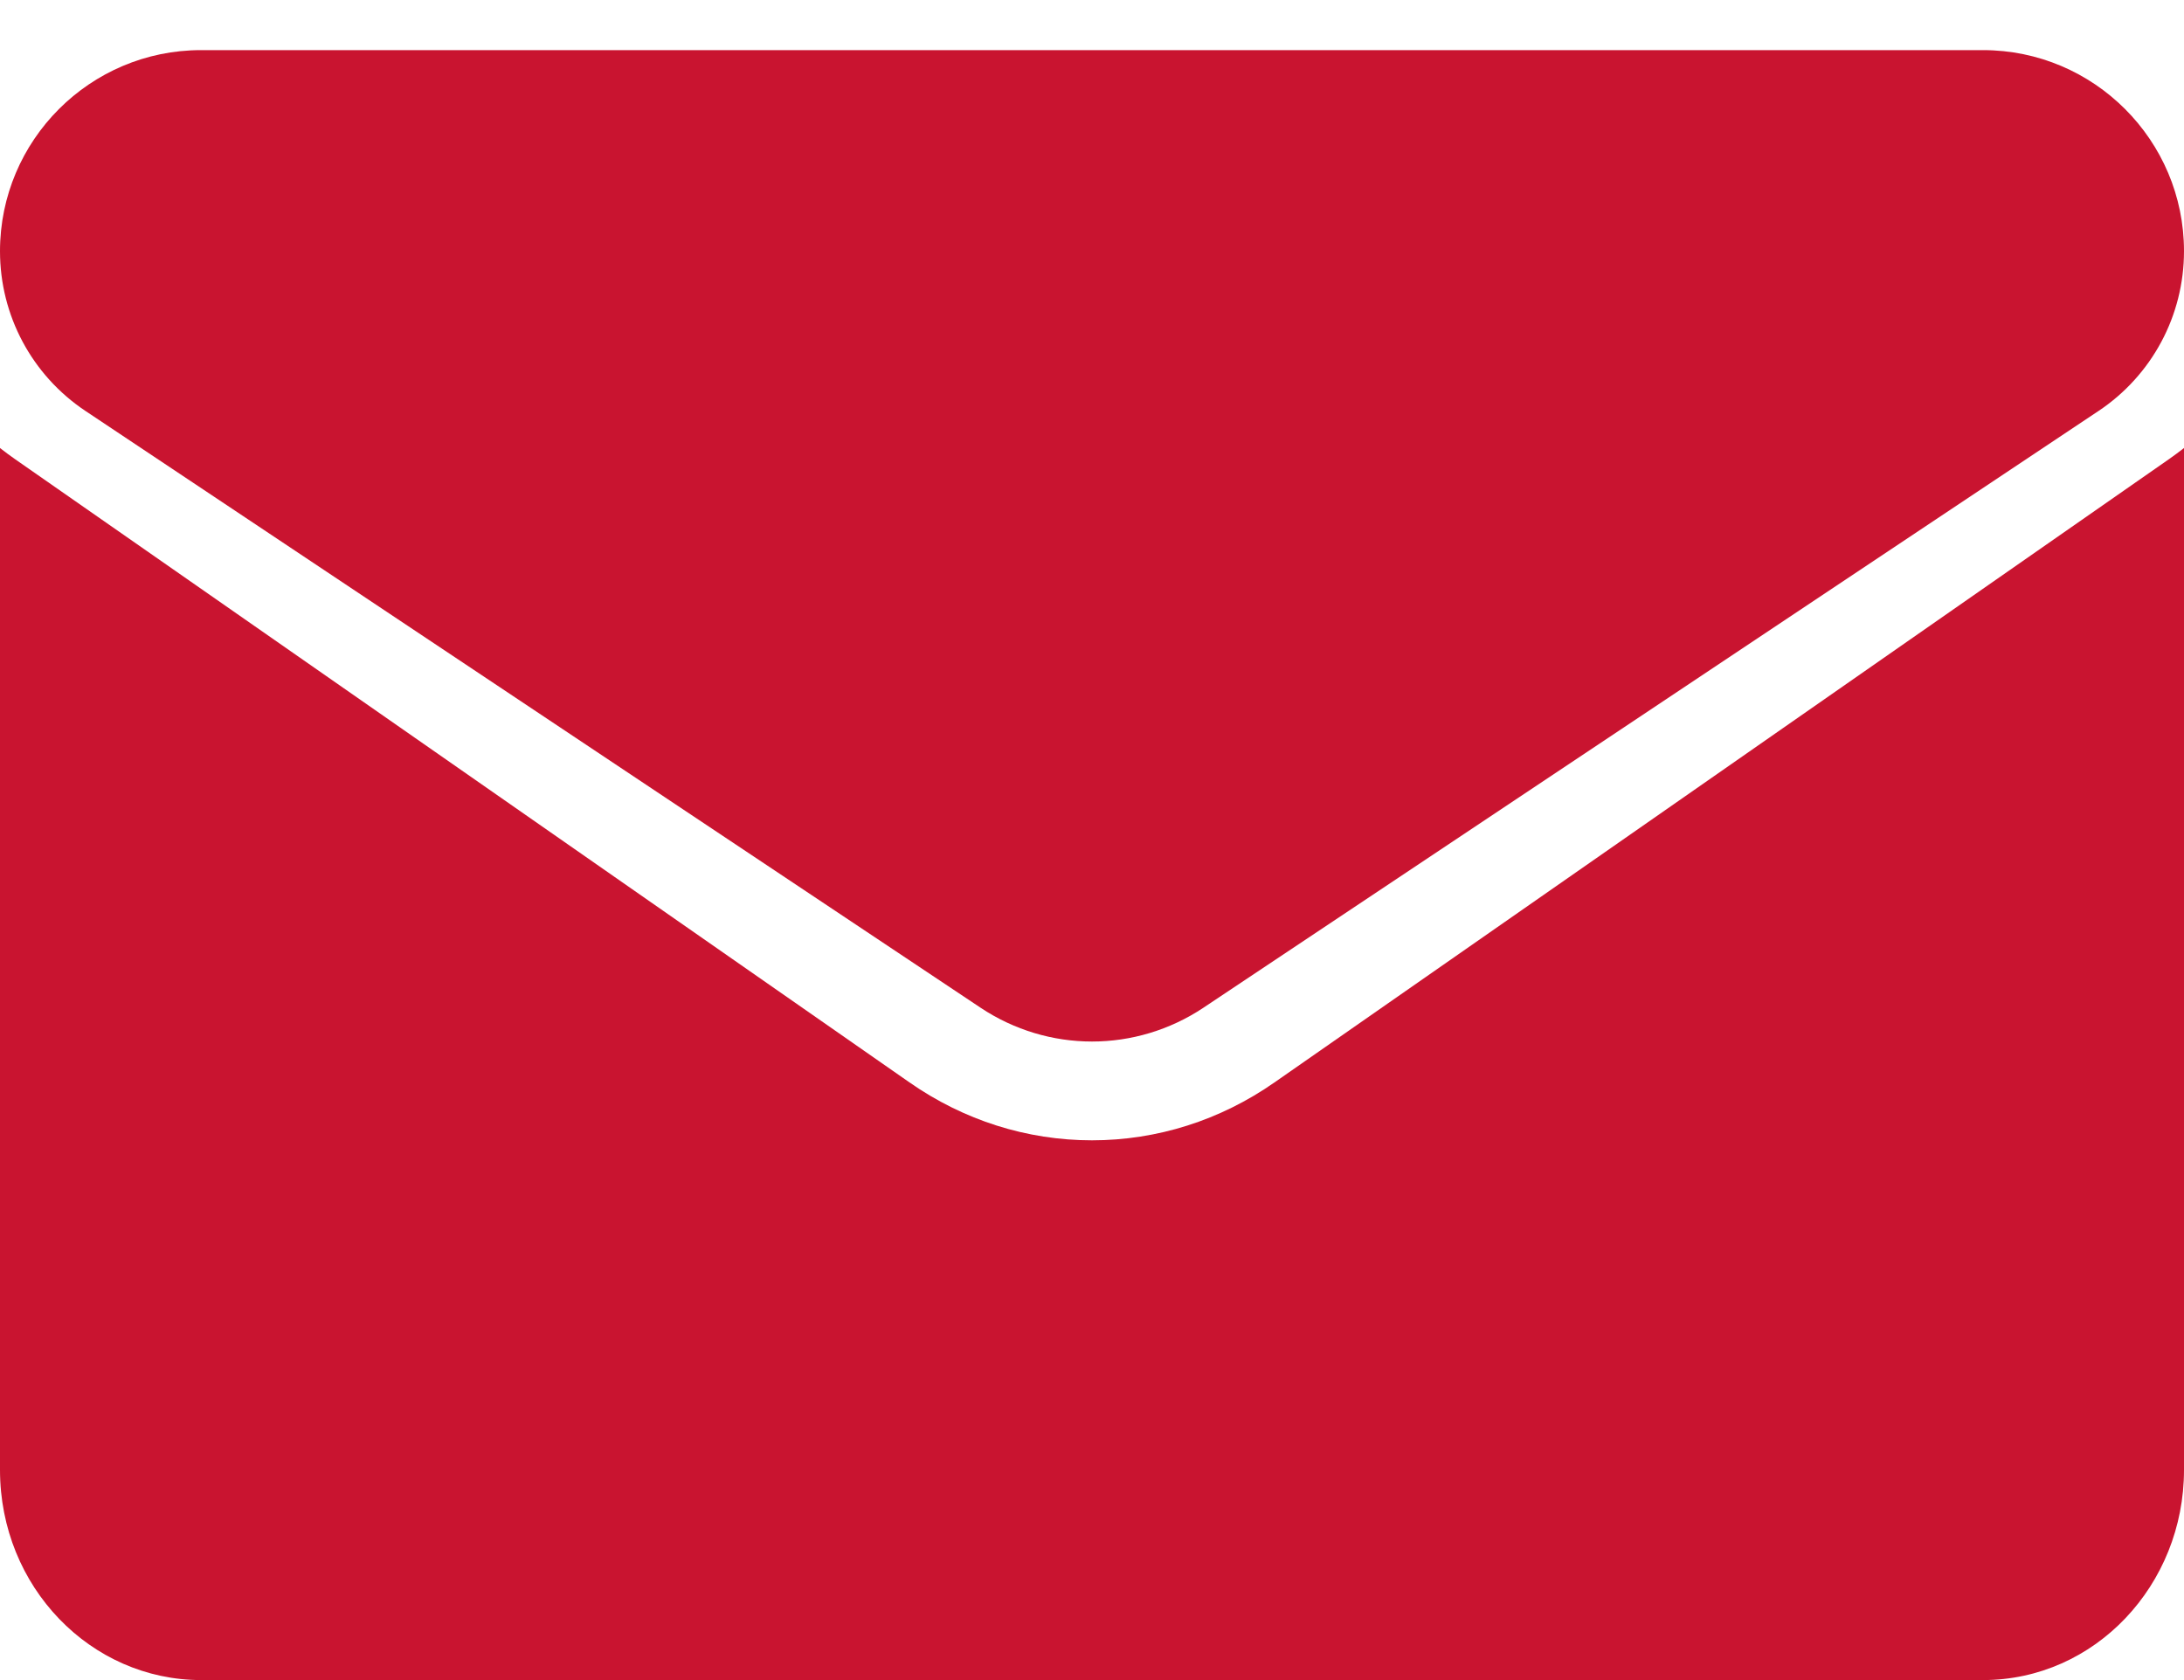 <svg width="39" height="30" viewBox="0 0 39 30" fill="none" xmlns="http://www.w3.org/2000/svg">
<path d="M22.759 19.328C21.789 20.005 20.662 20.362 19.5 20.362C18.338 20.362 17.211 20.005 16.241 19.328L0.26 8.193C0.171 8.131 0.085 8.066 0 8V26.247C0 28.34 1.624 30 3.59 30H35.41C37.411 30 39 28.302 39 26.247V8C38.915 8.066 38.829 8.131 38.74 8.193L22.759 19.328Z" fill="#C91430"/>
<path d="M1.527 7.339L17.508 17.993C18.113 18.396 18.807 18.598 19.5 18.598C20.193 18.598 20.887 18.396 21.492 17.993L37.473 7.339C38.429 6.701 39 5.635 39 4.484C39 2.505 37.39 0.895 35.411 0.895H3.589C1.61 0.895 0 2.505 0 4.486C0 5.635 0.571 6.701 1.527 7.339Z" fill="#C91430"/>
</svg>
